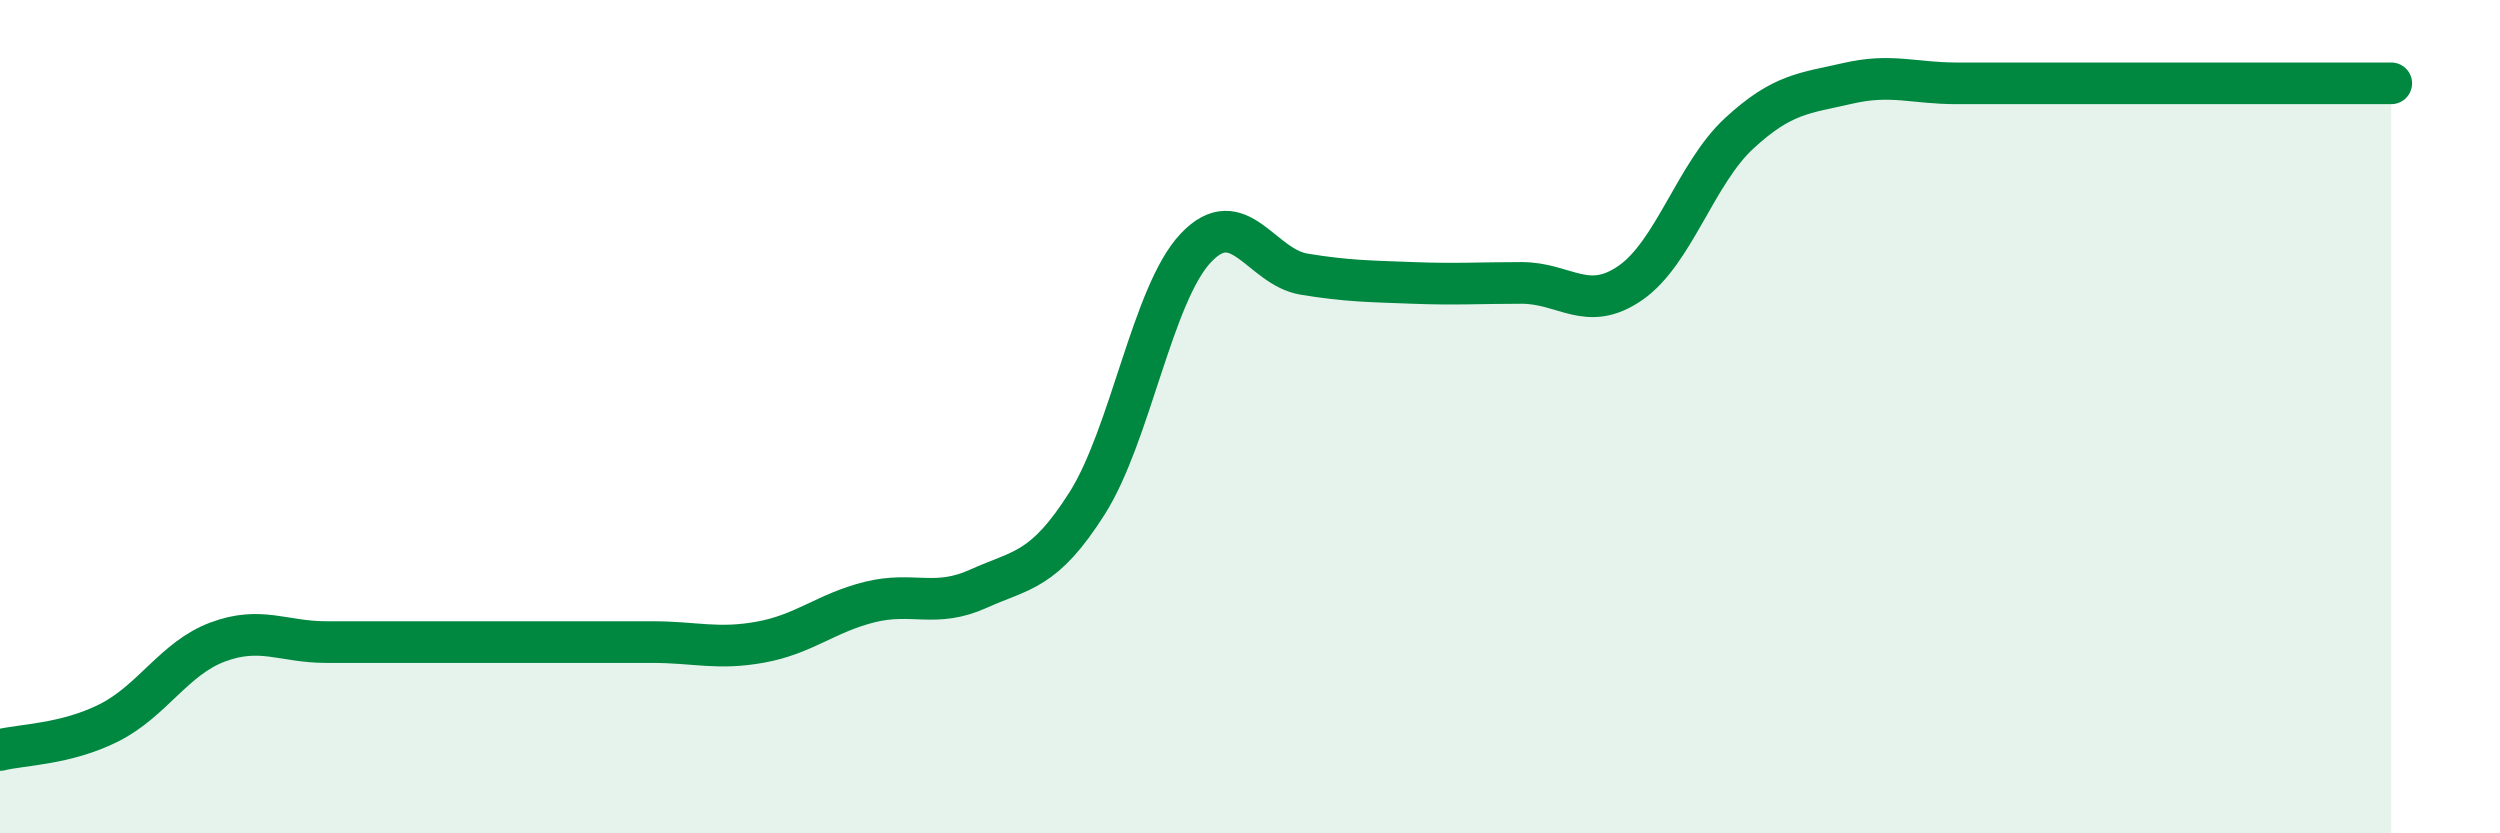 
    <svg width="60" height="20" viewBox="0 0 60 20" xmlns="http://www.w3.org/2000/svg">
      <path
        d="M 0,18 C 0.52,17.87 1.57,17.87 2.61,17.35 C 3.65,16.83 4.18,15.8 5.22,15.41 C 6.26,15.02 6.79,15.41 7.83,15.41 C 8.87,15.41 9.39,15.41 10.43,15.41 C 11.47,15.41 12,15.41 13.04,15.41 C 14.08,15.41 14.61,15.41 15.65,15.41 C 16.69,15.41 17.22,15.6 18.26,15.41 C 19.3,15.22 19.83,14.71 20.87,14.45 C 21.91,14.19 22.44,14.6 23.48,14.13 C 24.52,13.66 25.05,13.72 26.09,12.08 C 27.13,10.44 27.66,7.05 28.7,5.95 C 29.74,4.85 30.26,6.41 31.3,6.58 C 32.34,6.75 32.87,6.75 33.91,6.79 C 34.95,6.83 35.48,6.79 36.52,6.79 C 37.56,6.79 38.09,7.51 39.13,6.79 C 40.17,6.07 40.7,4.16 41.74,3.2 C 42.78,2.24 43.31,2.24 44.35,2 C 45.39,1.76 45.92,2 46.96,2 C 48,2 48.53,2 49.57,2 C 50.61,2 51.13,2 52.17,2 C 53.21,2 53.74,2 54.78,2 C 55.82,2 56.87,2 57.39,2L57.39 20L0 20Z"
        fill="#008740"
        opacity="0.1"
        stroke-linecap="round"
        stroke-linejoin="round"
      />
      <path
        d="M 0,18 C 0.52,17.87 1.57,17.87 2.61,17.35 C 3.65,16.83 4.18,15.8 5.22,15.41 C 6.26,15.02 6.79,15.41 7.83,15.41 C 8.87,15.41 9.39,15.41 10.43,15.41 C 11.47,15.41 12,15.41 13.04,15.41 C 14.08,15.41 14.61,15.41 15.65,15.41 C 16.69,15.41 17.22,15.6 18.26,15.41 C 19.3,15.22 19.83,14.71 20.87,14.45 C 21.91,14.19 22.44,14.6 23.48,14.13 C 24.52,13.66 25.05,13.72 26.09,12.08 C 27.13,10.44 27.66,7.05 28.7,5.95 C 29.74,4.85 30.26,6.41 31.3,6.58 C 32.34,6.75 32.87,6.75 33.91,6.79 C 34.95,6.83 35.48,6.79 36.52,6.79 C 37.56,6.79 38.09,7.51 39.13,6.79 C 40.17,6.07 40.7,4.16 41.74,3.2 C 42.78,2.24 43.31,2.24 44.35,2 C 45.39,1.76 45.92,2 46.96,2 C 48,2 48.53,2 49.57,2 C 50.61,2 51.13,2 52.17,2 C 53.21,2 53.74,2 54.78,2 C 55.82,2 56.87,2 57.39,2"
        stroke="#008740"
        stroke-width="1"
        fill="none"
        stroke-linecap="round"
        stroke-linejoin="round"
      />
    </svg>
  